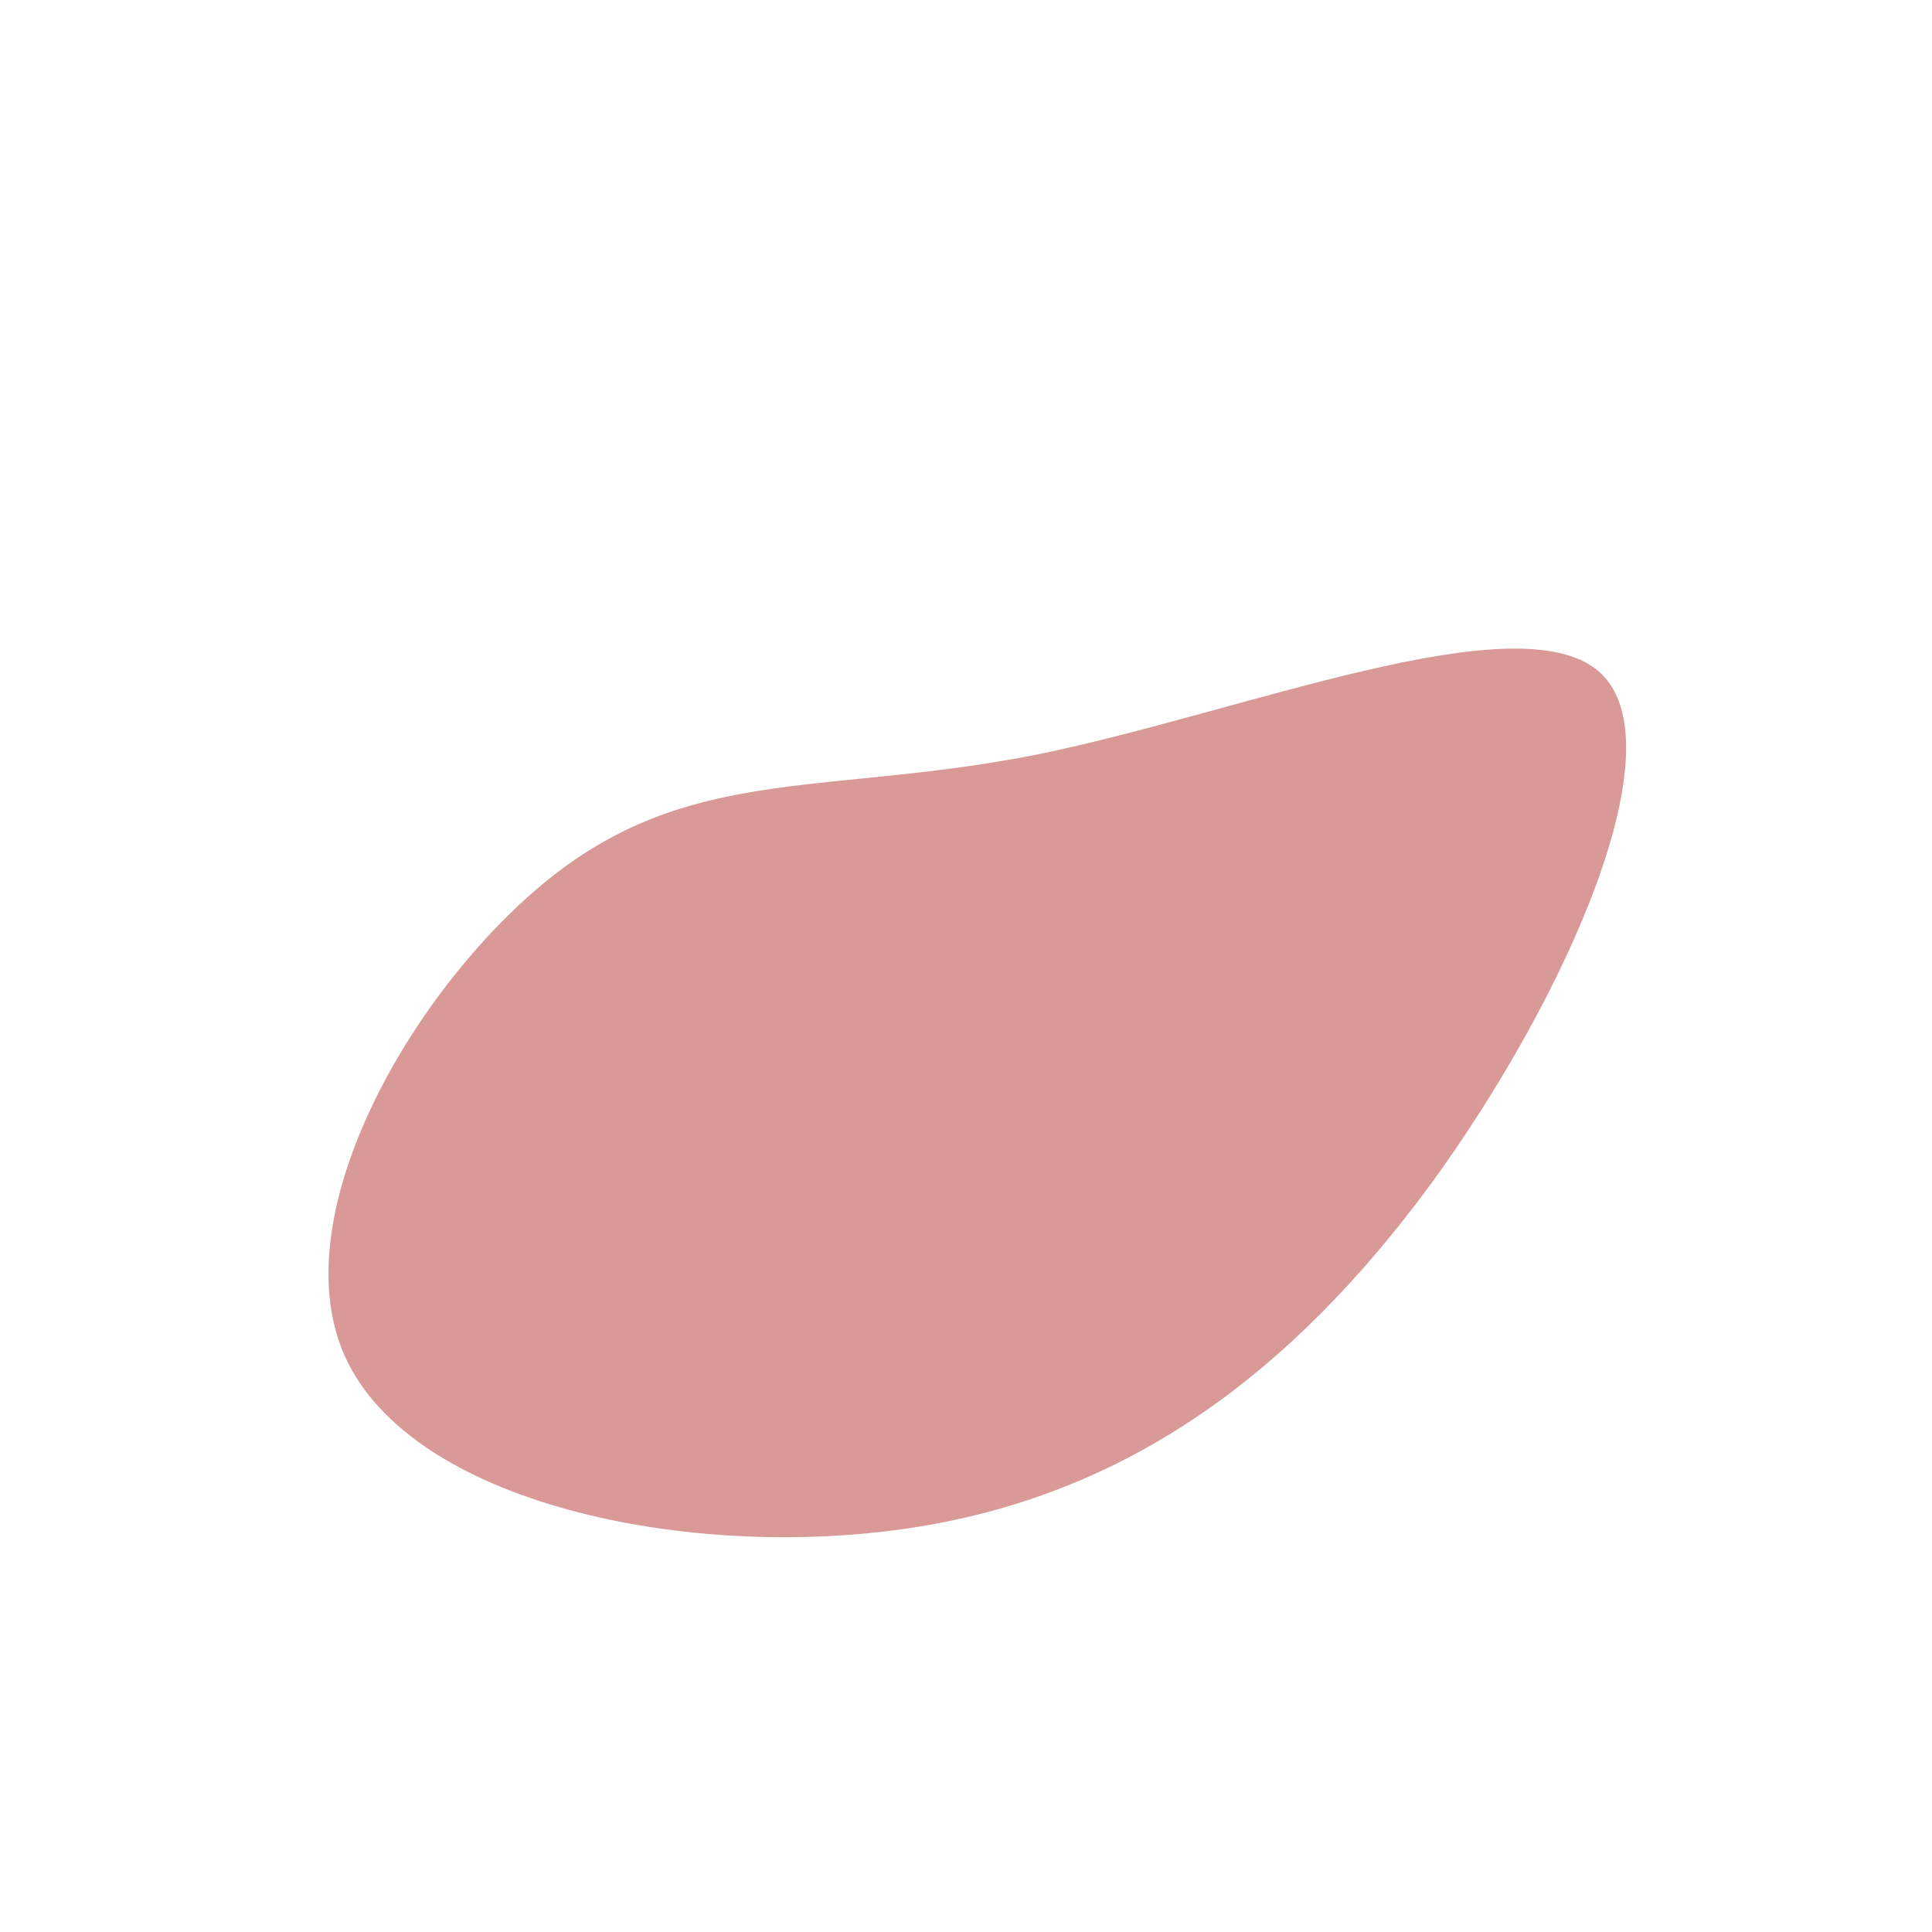 <?xml version="1.0" encoding="UTF-8" standalone="no"?> <svg xmlns="http://www.w3.org/2000/svg" viewBox="0 0 200 200"><path fill="#D99996" d="M65.5,-30.5C73.9,-23.2,62.3,3.1,48.1,22.6C33.8,42,16.9,54.8,-5.9,58.2C-28.7,61.6,-57.4,55.7,-64.3,40.4C-71.1,25.2,-56.2,0.7,-41.9,-10C-27.5,-20.7,-13.8,-17.7,7.4,-21.9C28.5,-26.2,57,-37.8,65.5,-30.5Z" transform="translate(100 100)"></path></svg> 